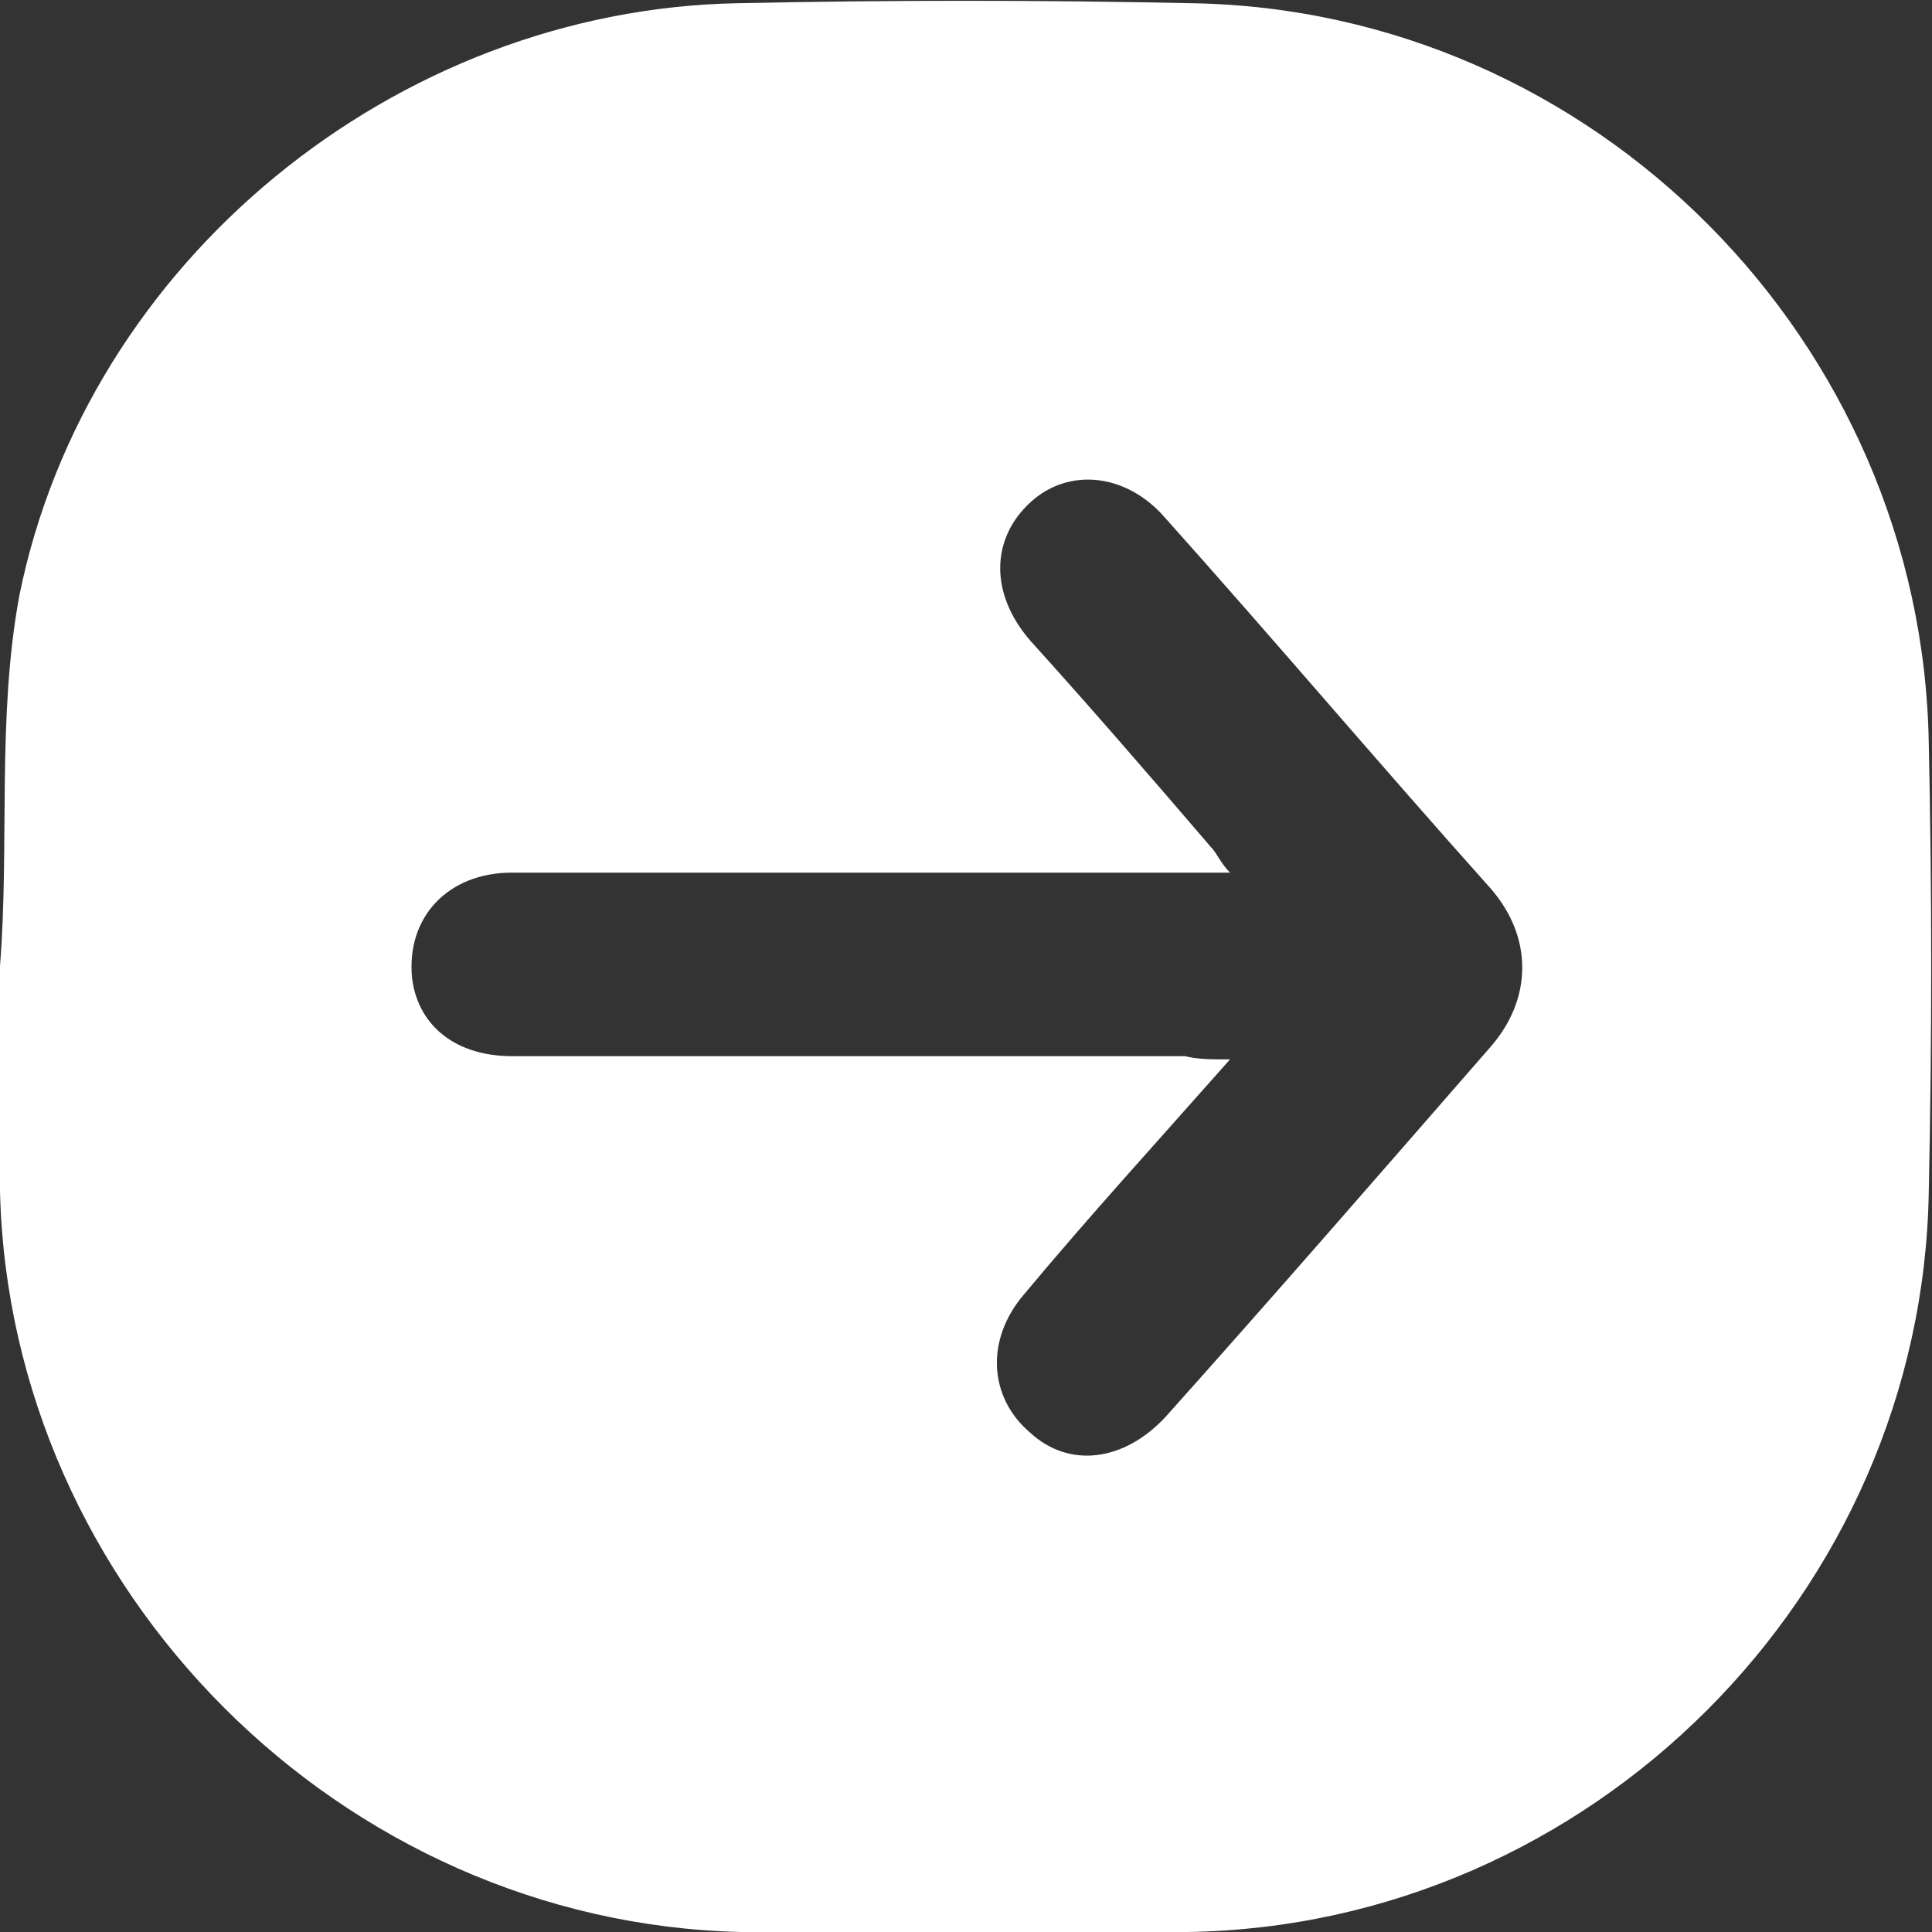 <?xml version="1.0" encoding="utf-8"?>
<!-- Generator: Adobe Illustrator 25.2.1, SVG Export Plug-In . SVG Version: 6.00 Build 0)  -->
<svg version="1.1" id="Layer_1" xmlns="http://www.w3.org/2000/svg" xmlns:xlink="http://www.w3.org/1999/xlink" x="0px" y="0px"
	 viewBox="0 0 60 60" style="enable-background:new 0 0 60 60;" xml:space="preserve">
<rect x="0" y="0" width="60" height="60" fill="#333333" stroke="none"/>
<style type="text/css">
	.st0{fill:#FFFFFF;}
</style>
<g>
	<path class="st0" d="M0,30c0.3-3.8-0.1-7.7,0.6-11.5C2.7,8.1,12.3,0.3,22.9,0.1C27.6,0,32.3,0,37,0.1c12.5,0.2,22.7,10.5,22.9,23
		c0.1,4.6,0.1,9.2,0,13.9c-0.2,12.5-10.5,22.8-23,23c-4.6,0.1-9.2,0.1-13.9,0C10.6,59.7,0.3,49.4,0,37C0,34.6,0,32.3,0,30
		C-0.1,30,0.1,30,0,30z M38.2,32.9c-2.3,2.6-4.4,4.9-6.4,7.3c-1.2,1.4-1.1,3.2,0.2,4.3c1.2,1.1,2.9,0.9,4.2-0.5
		c3.4-3.8,6.7-7.6,10.1-11.5c1.3-1.5,1.3-3.4,0-4.9c-3.4-3.8-6.7-7.7-10.1-11.5c-1.2-1.4-3-1.6-4.2-0.5c-1.2,1.1-1.3,2.8,0,4.3
		c1.9,2.1,3.8,4.3,5.6,6.4c0.2,0.2,0.3,0.5,0.6,0.8c-0.5,0-0.9,0-1.3,0c-7,0-14,0-21,0c-2,0-3.3,1.4-3.1,3.3
		c0.2,1.5,1.4,2.4,3.1,2.4c7,0,13.9,0,20.9,0C37.2,32.9,37.6,32.9,38.2,32.9z"/>
</g>
</svg>
